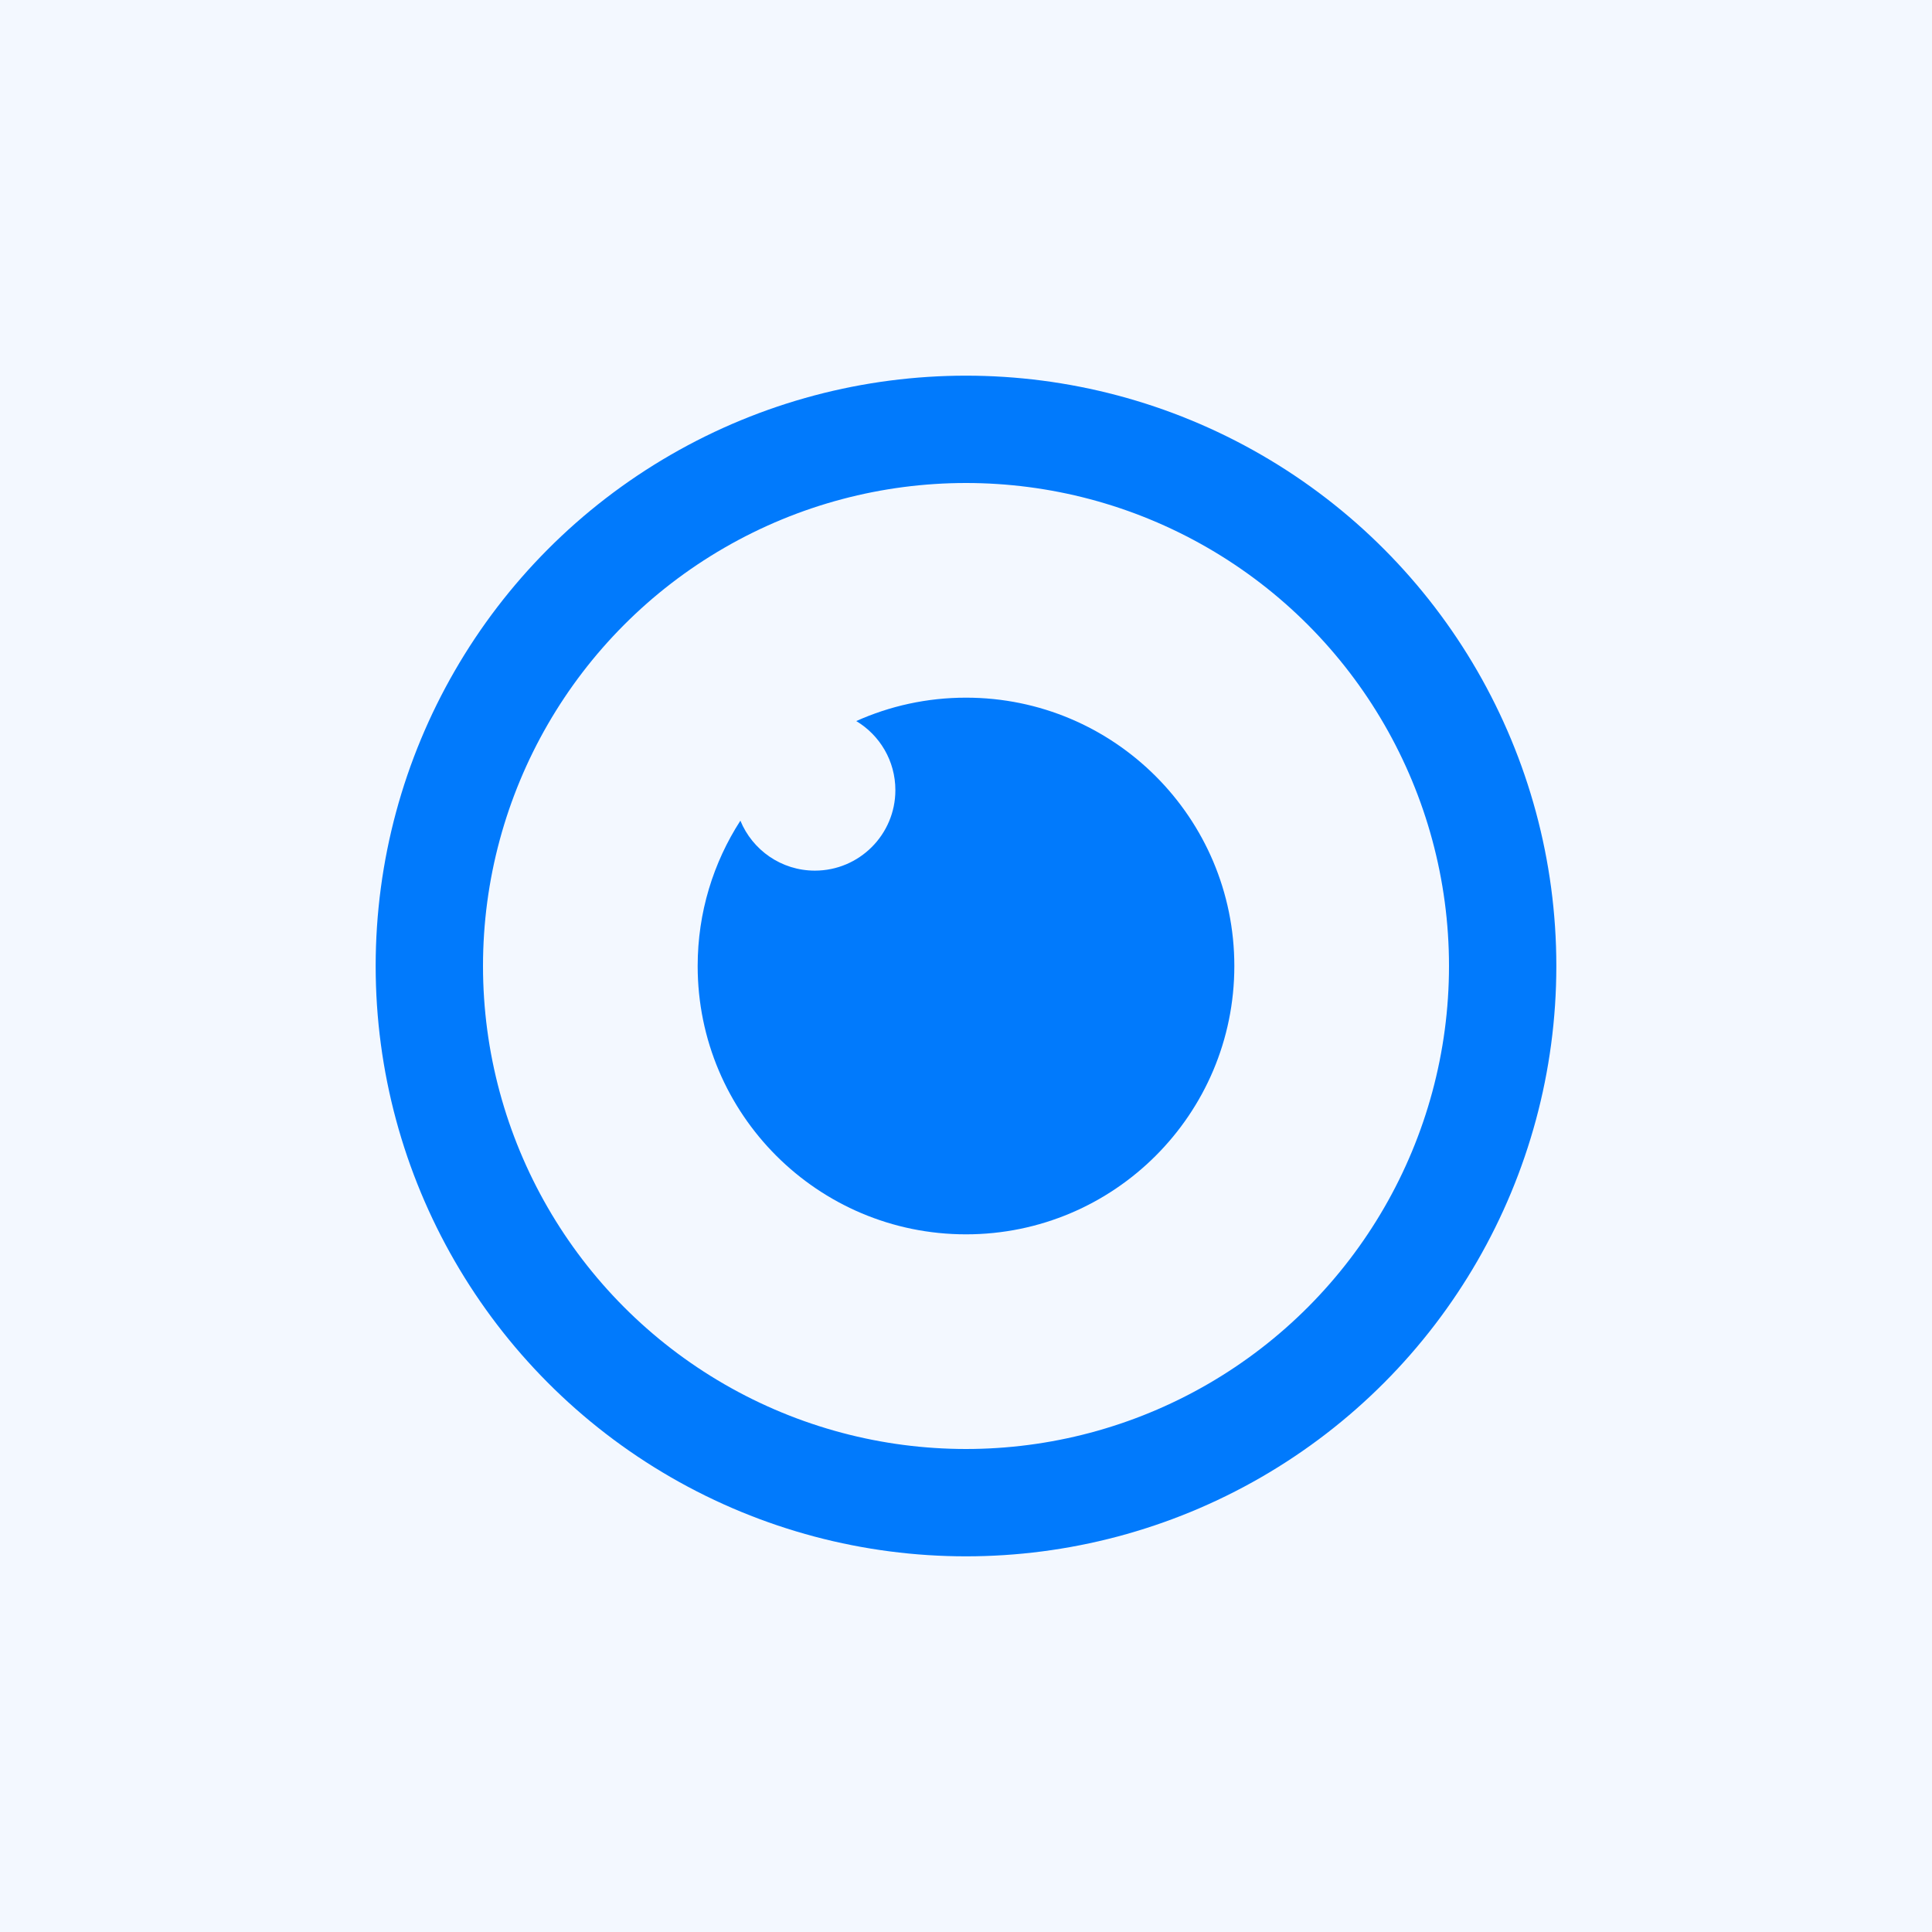 <?xml version="1.0" encoding="UTF-8"?>
<svg width="36px" height="36px" viewBox="0 0 36 36" version="1.1" xmlns="http://www.w3.org/2000/svg" xmlns:xlink="http://www.w3.org/1999/xlink">
    <!-- Generator: Sketch 53.1 (72631) - https://sketchapp.com -->
    <title>vision-icn</title>
    <desc>Created with Sketch.</desc>
    <g id="customers.mapbox.com" stroke="none" stroke-width="1" fill="none" fill-rule="evenodd">
        <g id="vision-icn">
            <rect id="Rectangle-Copy-20" fill="#017AFC" opacity="0.048" x="0" y="0" width="36" height="36"></rect>
            <circle id="Oval" stroke="#017AFC" stroke-width="2" cx="18" cy="18" r="10"></circle>
            <path d="M13.796,15.292 C14.02,15.838 14.557,16.223 15.184,16.223 C16.012,16.223 16.684,15.551 16.684,14.723 C16.684,14.176 16.392,13.698 15.955,13.436 C16.579,13.156 17.271,13 18,13 C20.761,13 23,15.239 23,18 C23,20.761 20.761,23 18,23 C15.239,23 13,20.761 13,18 C13,17.002 13.292,16.073 13.796,15.292 Z" id="Combined-Shape" fill="#017AFC"></path>
        </g>
    </g>
</svg>